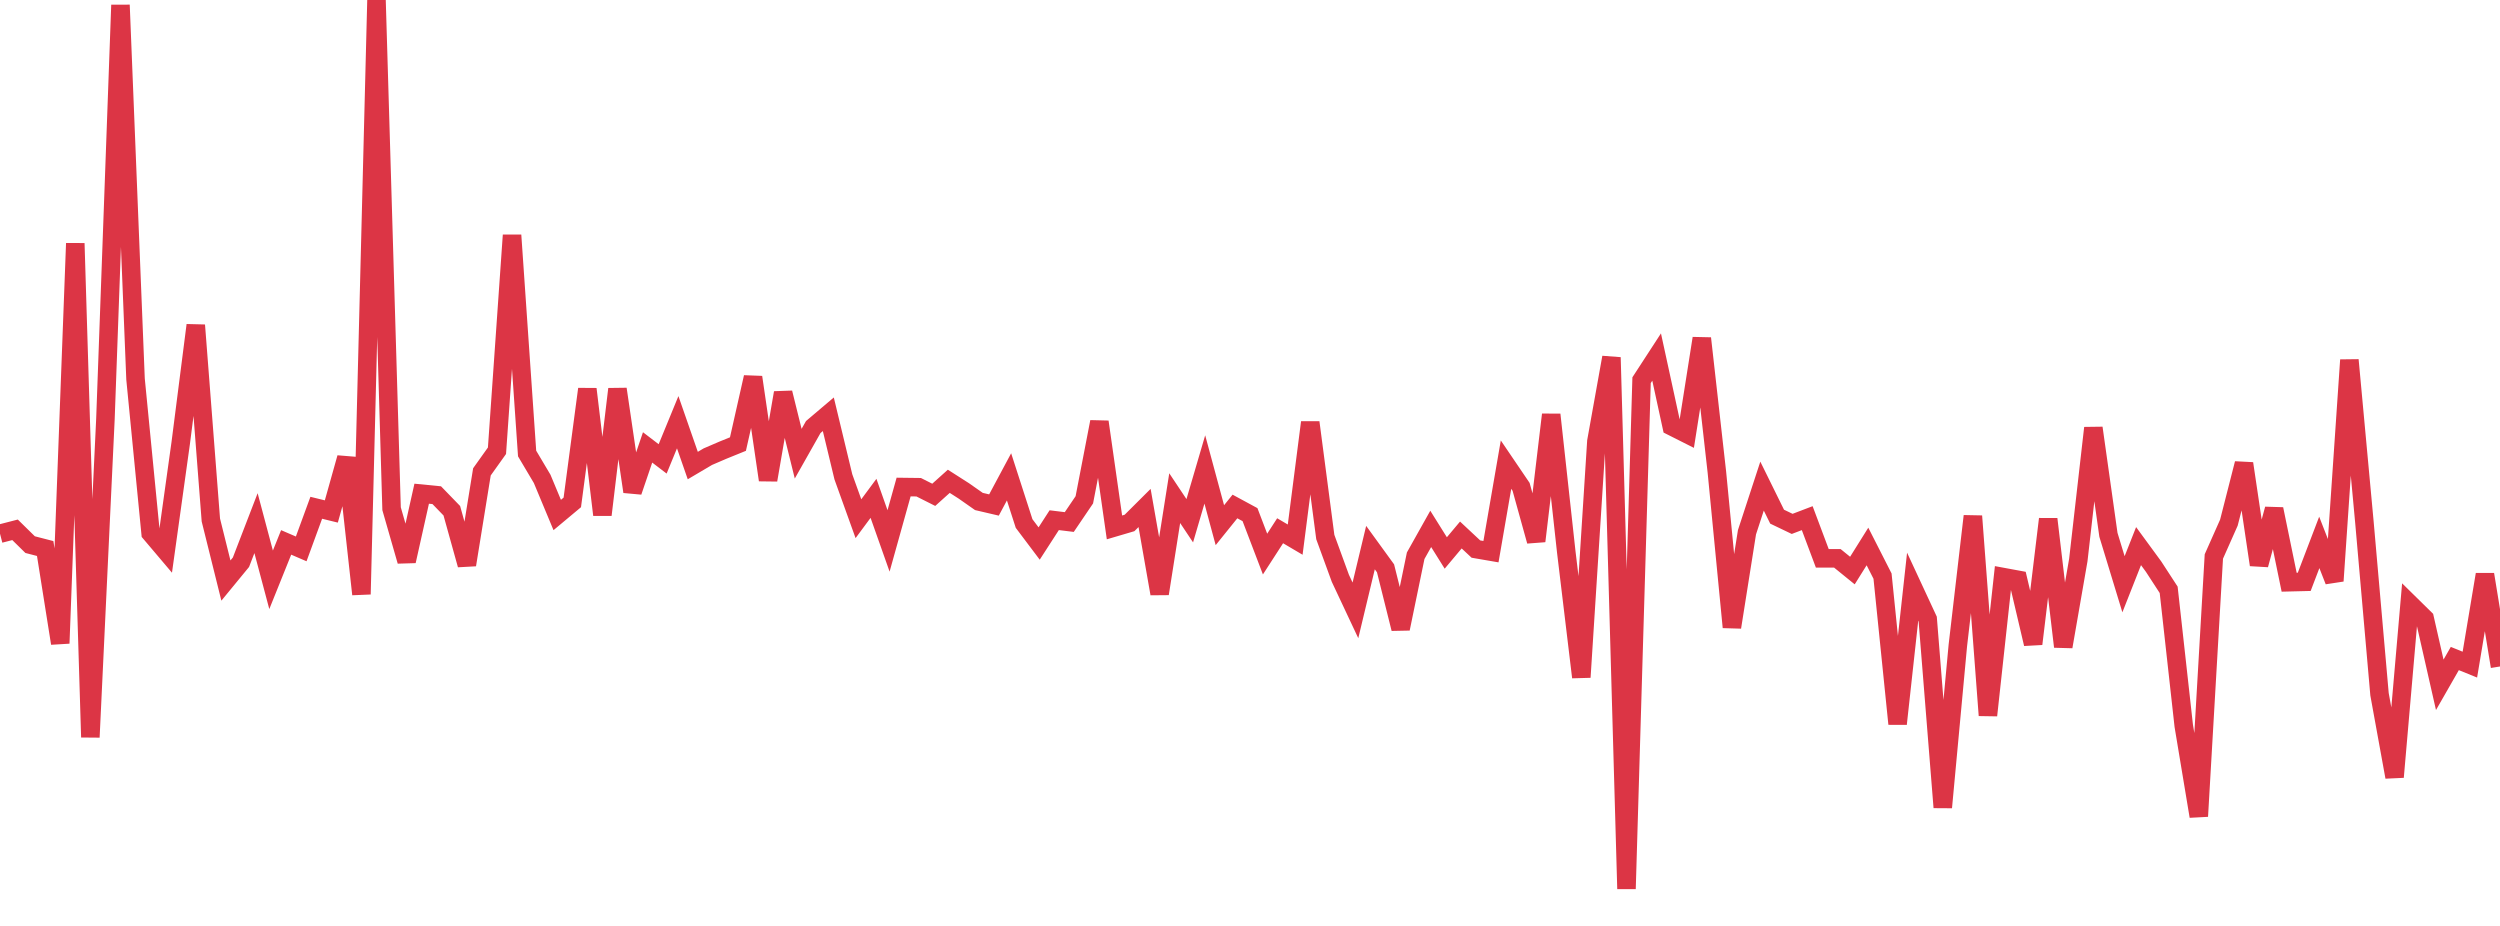 <?xml version="1.0" standalone="no"?>
<!DOCTYPE svg PUBLIC "-//W3C//DTD SVG 1.1//EN" "http://www.w3.org/Graphics/SVG/1.1/DTD/svg11.dtd">
<svg width="135" height="50" viewBox="0 0 135 50" preserveAspectRatio="none" class="sparkline" xmlns="http://www.w3.org/2000/svg"
xmlns:xlink="http://www.w3.org/1999/xlink"><path  class="sparkline--line" d="M 0 28.82 L 0 28.82 L 0.813 28.61 L 1.627 29.41 L 2.44 29.62 L 3.253 34.74 L 4.066 13.14 L 4.88 39.81 L 5.693 22.63 L 6.506 0.27 L 7.319 20.47 L 8.133 28.79 L 8.946 29.75 L 9.759 23.92 L 10.572 17.56 L 11.386 28.08 L 12.199 31.35 L 13.012 30.36 L 13.825 28.25 L 14.639 31.31 L 15.452 29.29 L 16.265 29.64 L 17.078 27.42 L 17.892 27.62 L 18.705 24.72 L 19.518 32.09 L 20.331 0 L 21.145 27.47 L 21.958 30.3 L 22.771 26.66 L 23.584 26.74 L 24.398 27.58 L 25.211 30.5 L 26.024 25.48 L 26.837 24.34 L 27.651 12.7 L 28.464 24.49 L 29.277 25.86 L 30.09 27.81 L 30.904 27.13 L 31.717 21.01 L 32.53 27.8 L 33.343 21.01 L 34.157 26.55 L 34.97 24.16 L 35.783 24.78 L 36.596 22.8 L 37.41 25.14 L 38.223 24.66 L 39.036 24.31 L 39.849 23.98 L 40.663 20.37 L 41.476 25.92 L 42.289 21.21 L 43.102 24.5 L 43.916 23.06 L 44.729 22.37 L 45.542 25.75 L 46.355 28.01 L 47.169 26.91 L 47.982 29.21 L 48.795 26.3 L 49.608 26.31 L 50.422 26.72 L 51.235 25.99 L 52.048 26.51 L 52.861 27.08 L 53.675 27.27 L 54.488 25.75 L 55.301 28.27 L 56.114 29.35 L 56.928 28.09 L 57.741 28.19 L 58.554 26.99 L 59.367 22.78 L 60.181 28.48 L 60.994 28.24 L 61.807 27.43 L 62.62 32.06 L 63.434 26.9 L 64.247 28.12 L 65.06 25.35 L 65.873 28.36 L 66.687 27.35 L 67.5 27.79 L 68.313 29.92 L 69.127 28.66 L 69.94 29.14 L 70.753 22.81 L 71.566 29 L 72.38 31.23 L 73.193 32.96 L 74.006 29.57 L 74.819 30.69 L 75.633 33.95 L 76.446 30.01 L 77.259 28.56 L 78.072 29.86 L 78.886 28.89 L 79.699 29.65 L 80.512 29.79 L 81.325 25.09 L 82.139 26.29 L 82.952 29.22 L 83.765 22.39 L 84.578 29.8 L 85.392 36.57 L 86.205 23.83 L 87.018 19.3 L 87.831 48 L 88.645 20.53 L 89.458 19.28 L 90.271 23.02 L 91.084 23.43 L 91.898 18.27 L 92.711 25.49 L 93.524 33.87 L 94.337 28.74 L 95.151 26.25 L 95.964 27.9 L 96.777 28.29 L 97.59 27.98 L 98.404 30.15 L 99.217 30.15 L 100.03 30.81 L 100.843 29.51 L 101.657 31.11 L 102.47 39.09 L 103.283 31.68 L 104.096 33.43 L 104.91 43.6 L 105.723 34.86 L 106.536 27.87 L 107.349 38.63 L 108.163 31.16 L 108.976 31.31 L 109.789 34.77 L 110.602 28.03 L 111.416 34.92 L 112.229 30.24 L 113.042 23.11 L 113.855 28.88 L 114.669 31.55 L 115.482 29.49 L 116.295 30.6 L 117.108 31.85 L 117.922 39.19 L 118.735 44.08 L 119.548 30.05 L 120.361 28.22 L 121.175 25.03 L 121.988 30.5 L 122.801 27.49 L 123.614 31.44 L 124.428 31.42 L 125.241 29.29 L 126.054 31.37 L 126.867 19.44 L 127.681 28.23 L 128.494 37.49 L 129.307 41.96 L 130.12 32.6 L 130.934 33.4 L 131.747 36.98 L 132.56 35.56 L 133.373 35.89 L 134.187 31.02 L 135 35.99" fill="none" stroke-width="1" stroke="#dc3545"></path></svg>